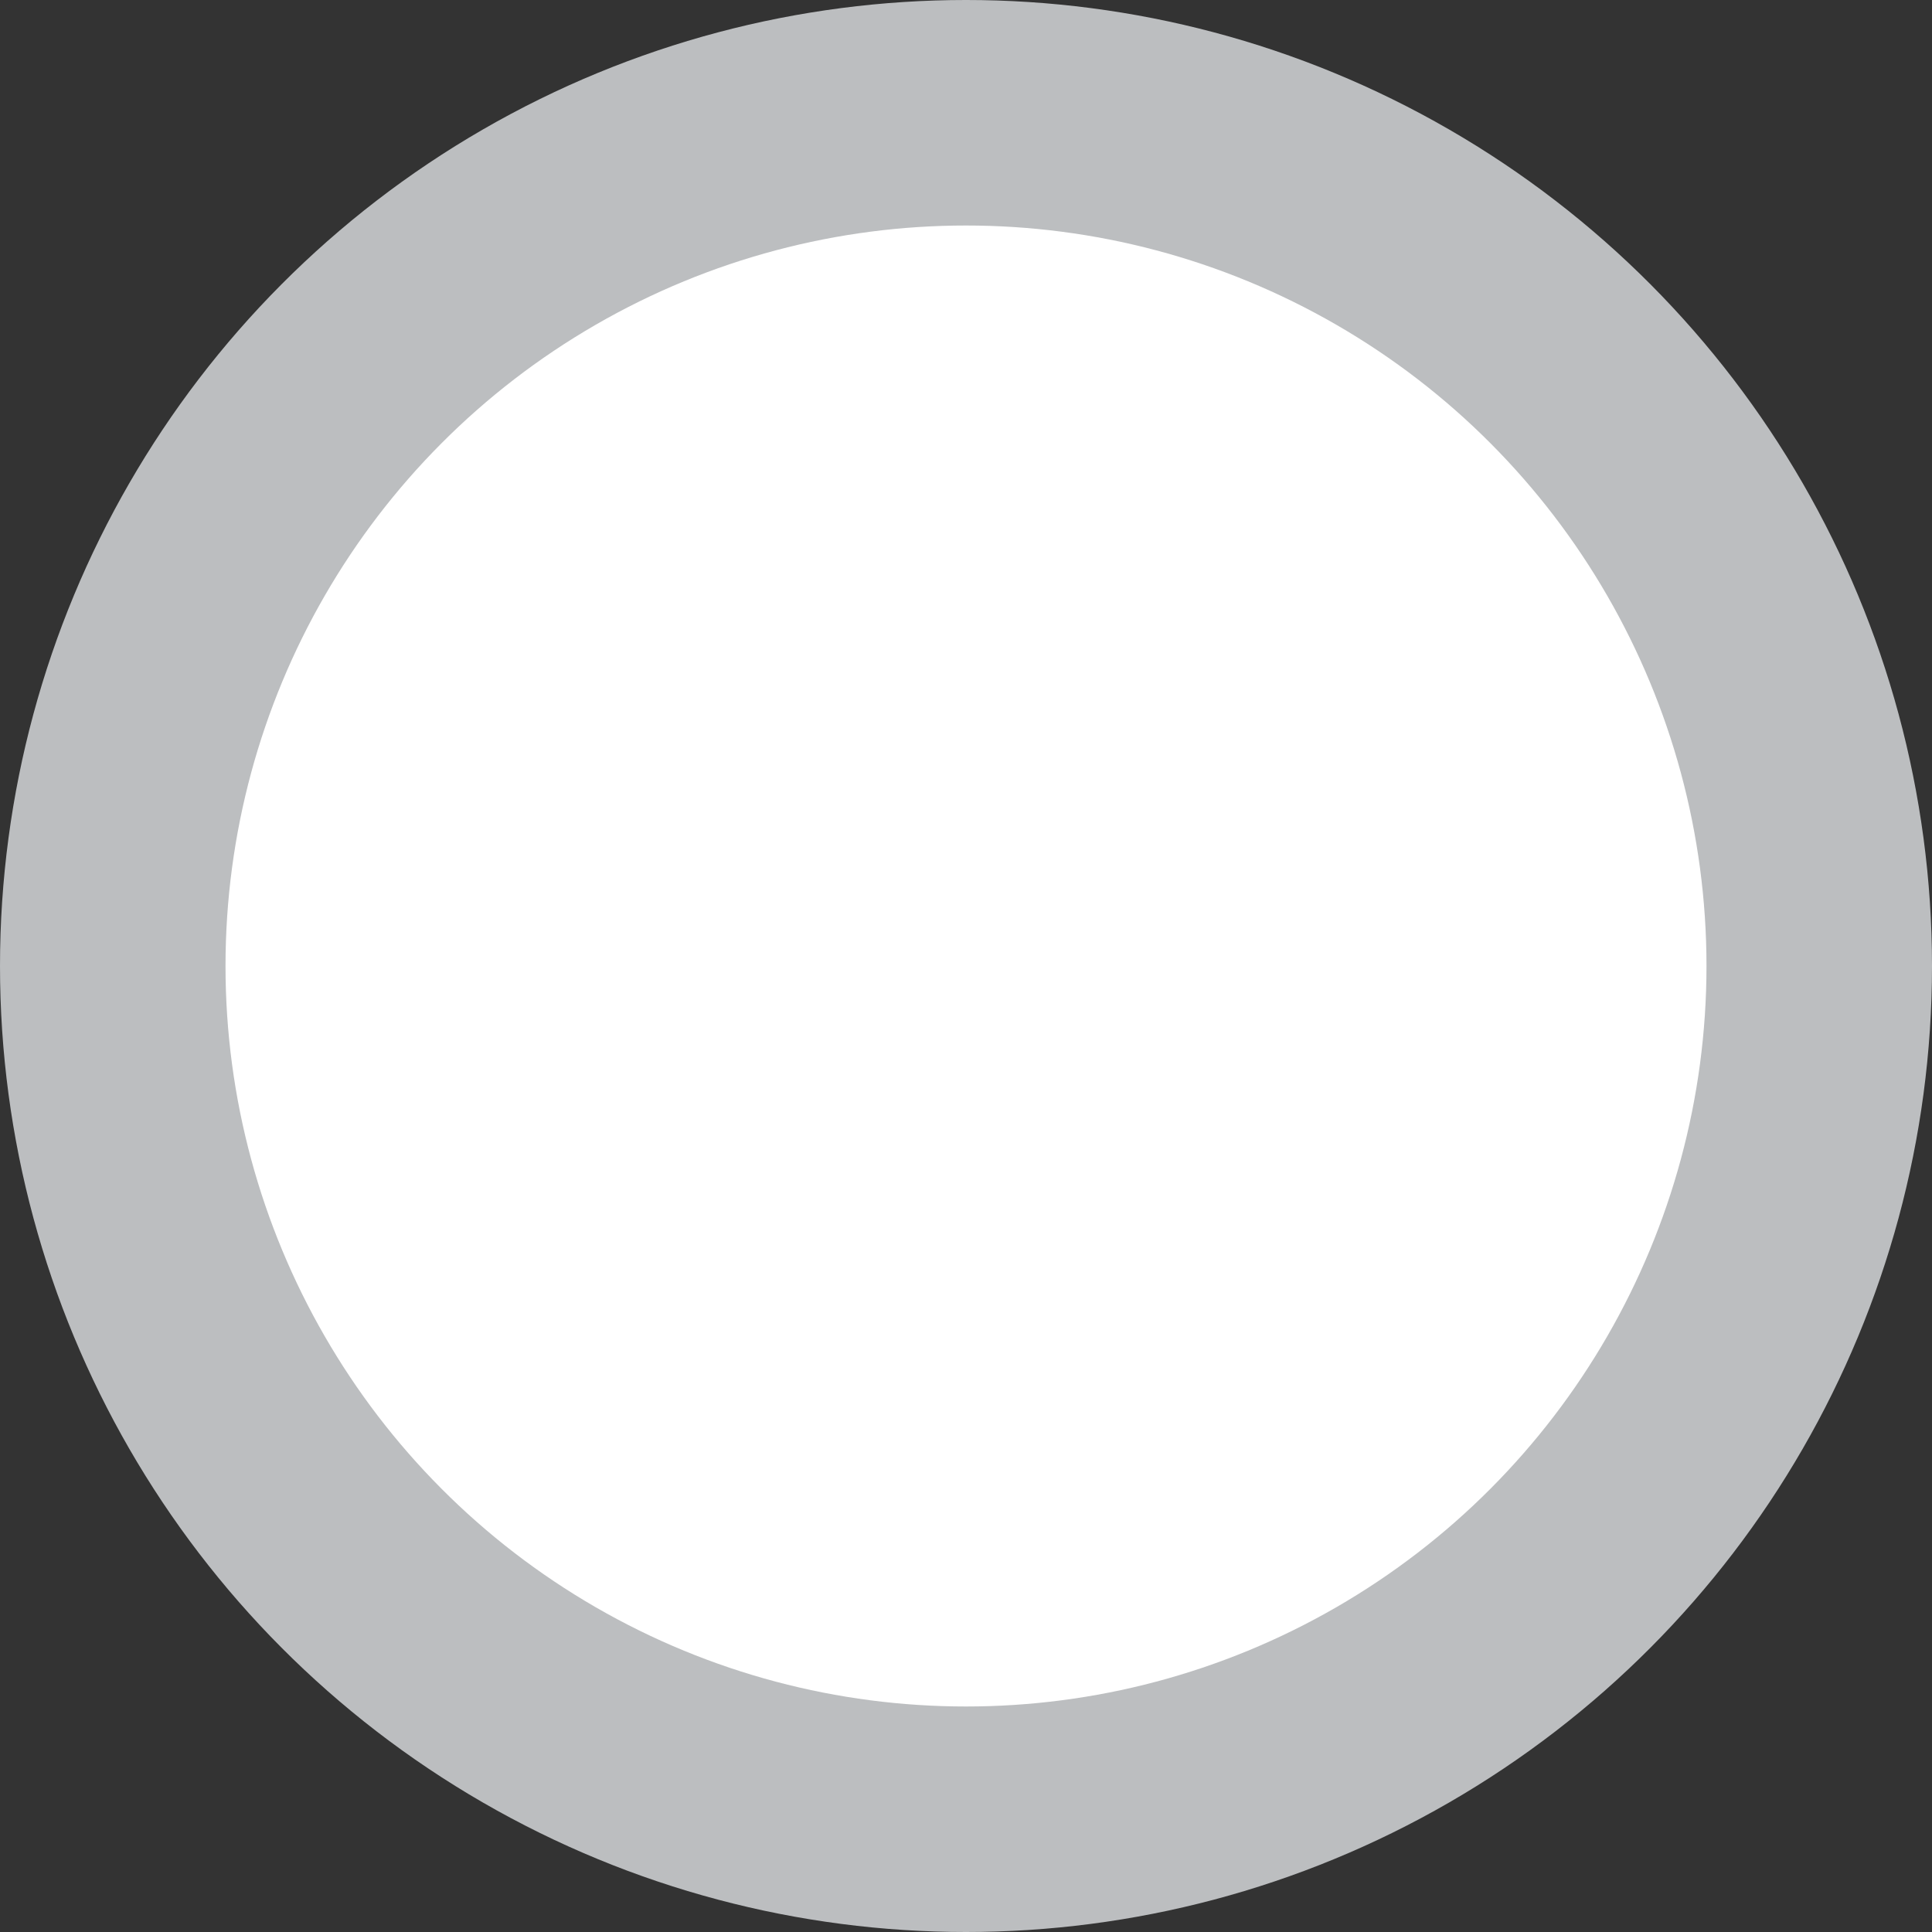 <?xml version="1.0" encoding="UTF-8"?>
<svg id="Layer_1" data-name="Layer 1" xmlns="http://www.w3.org/2000/svg" viewBox="0 0 8.216 8.216">
  <rect x="0" y="0" width="8.216" height="8.216" fill="#333333" stroke="none"/>
  <defs>
    <style>
      .cls-1 {
        fill: #bcbec0;
      }

      .cls-1, .cls-2 {
        stroke-width: 0px;
      }

      .cls-2 {
        fill: #fff;
      }
    </style>
  </defs>
  <circle class="cls-1" cx="4.108" cy="4.108" r="4.108"/>
  <circle class="cls-2" cx="4.108" cy="4.108" r="3.149"/>
</svg>